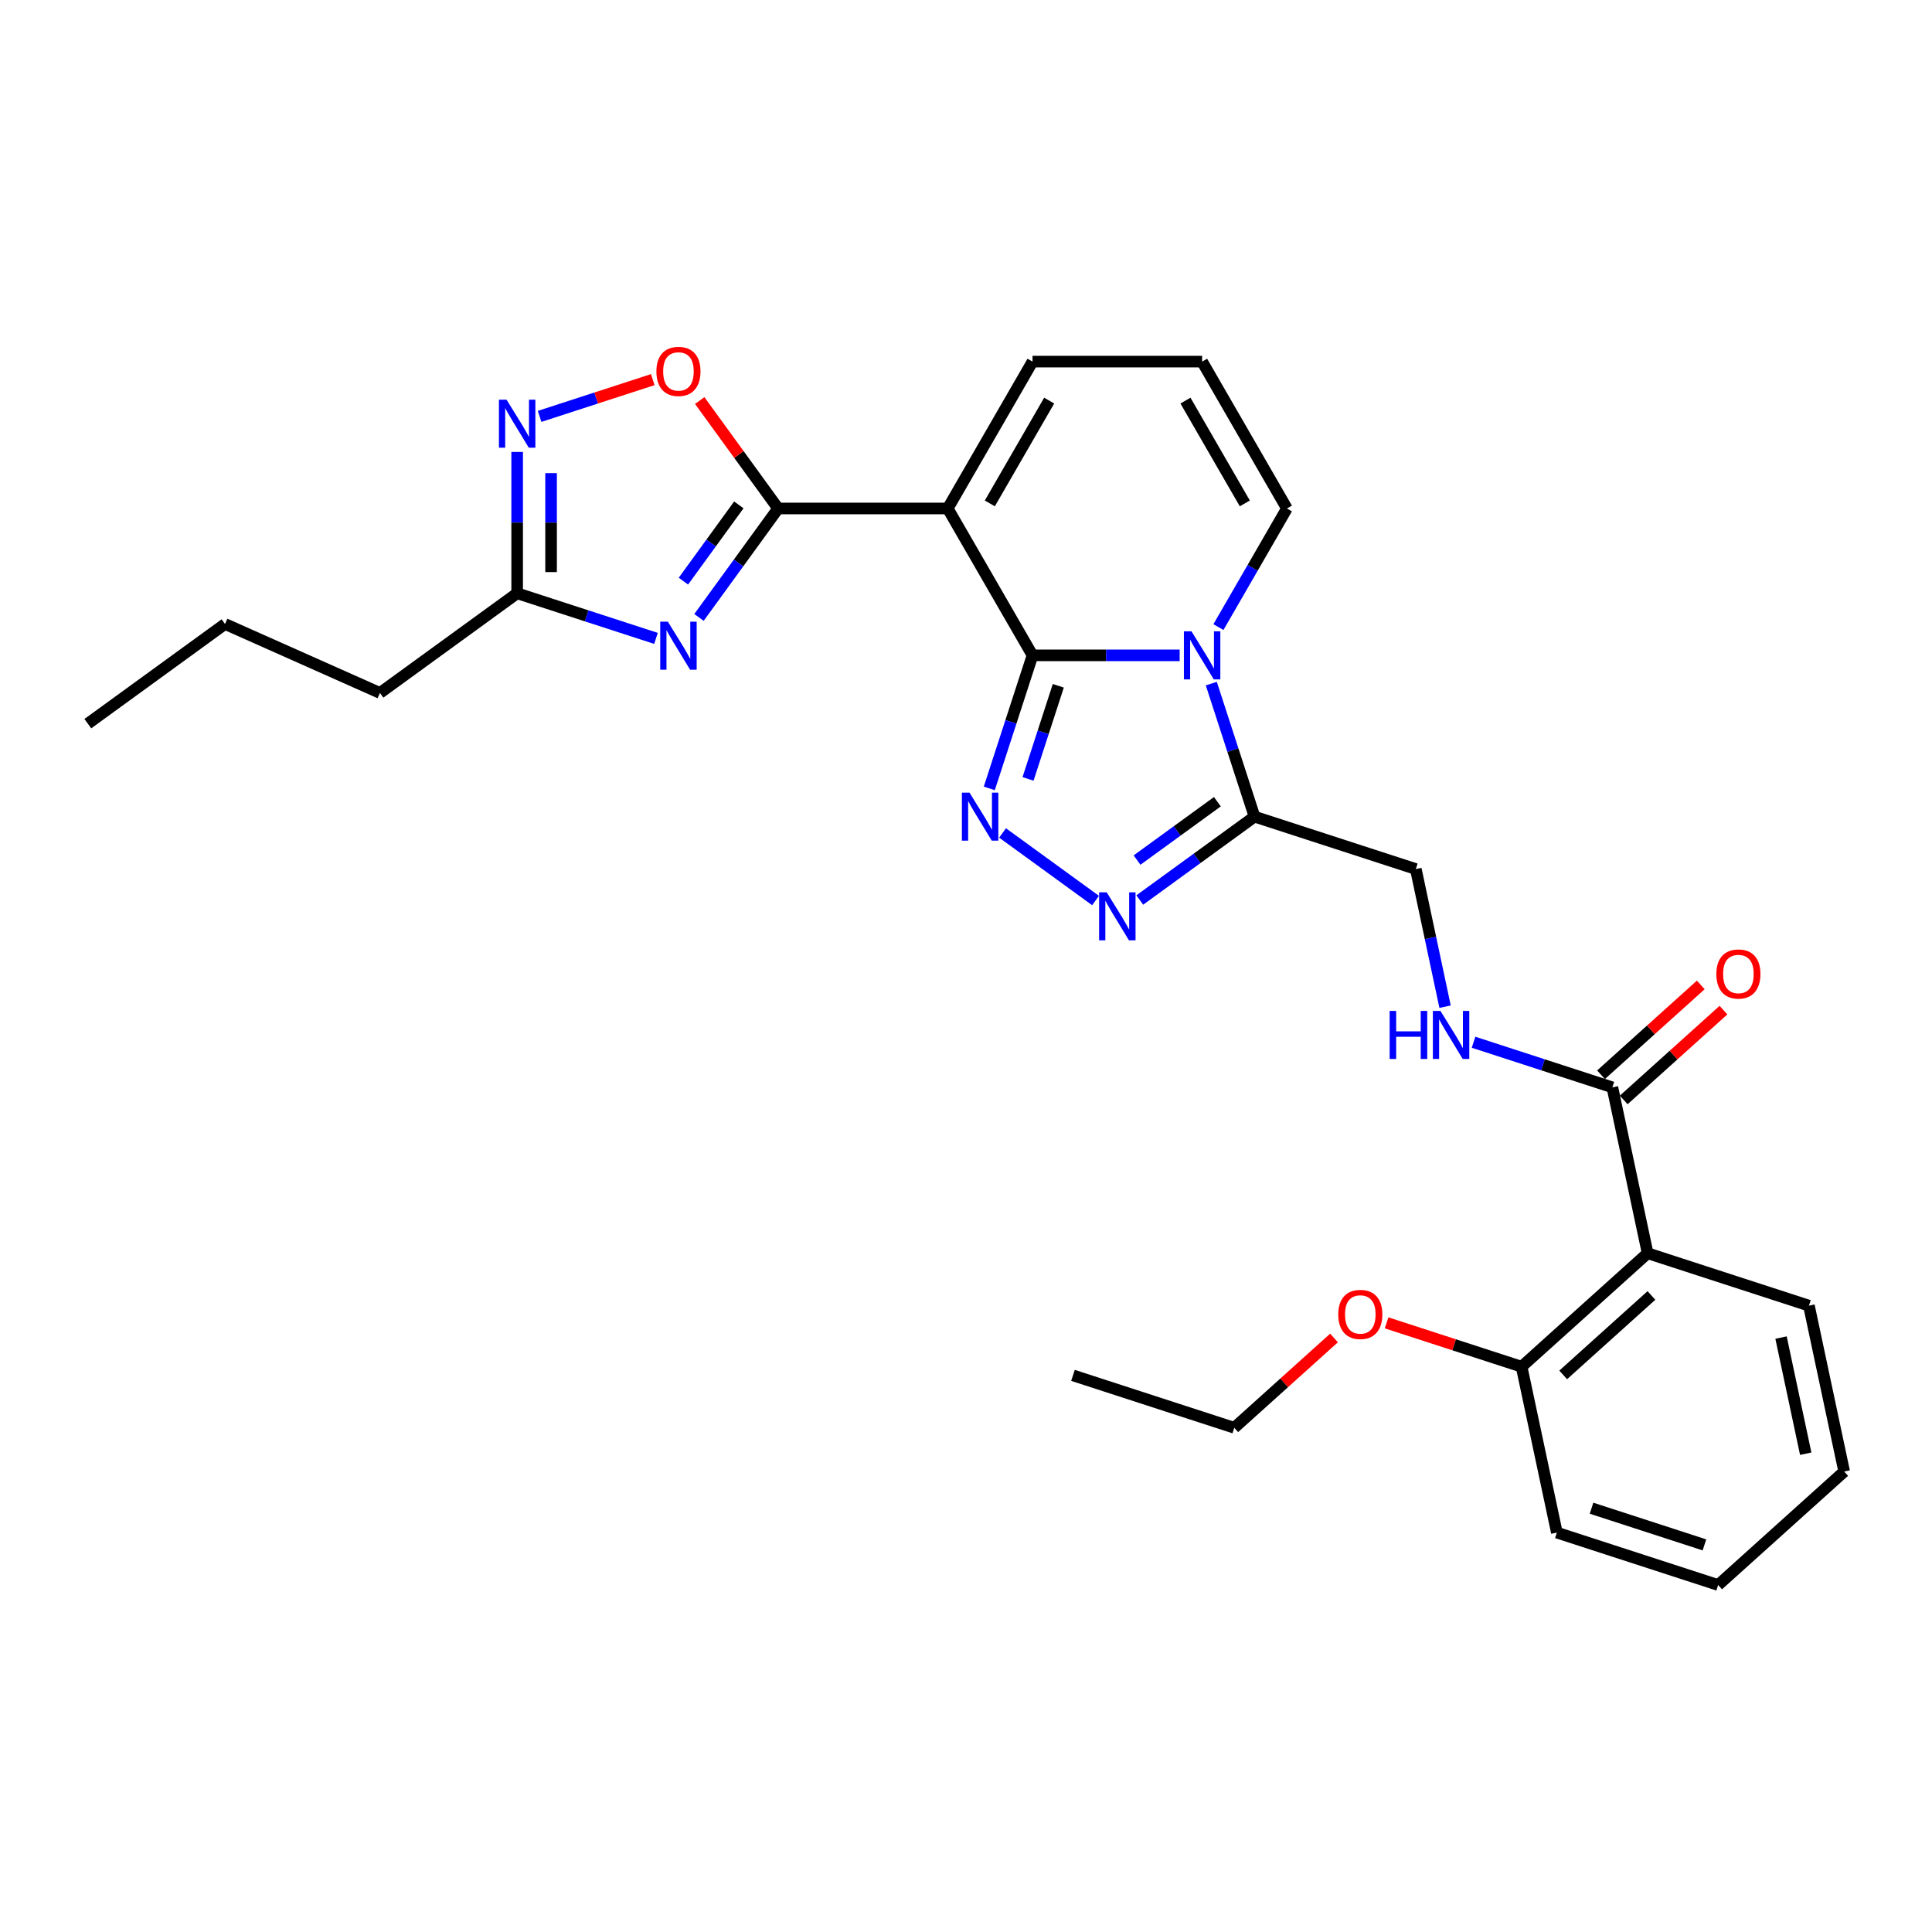 <?xml version='1.0' encoding='iso-8859-1'?>
<svg version='1.1' baseProfile='full'
              xmlns='http://www.w3.org/2000/svg'
                      xmlns:rdkit='http://www.rdkit.org/xml'
                      xmlns:xlink='http://www.w3.org/1999/xlink'
                  xml:space='preserve'
width='1000px' height='1000px' viewBox='0 0 1000 1000'>
<!-- END OF HEADER -->
<rect style='opacity:1.0;fill:#FFFFFF;stroke:none' width='1000' height='1000' x='0' y='0'> </rect>
<path class='bond-0' d='M 534.432,339.21 L 572.512,339.21' style='fill:none;fill-rule:evenodd;stroke:#000000;stroke-width:6px;stroke-linecap:butt;stroke-linejoin:miter;stroke-opacity:1' />
<path class='bond-0' d='M 572.512,339.21 L 610.591,339.21' style='fill:none;fill-rule:evenodd;stroke:#0000FF;stroke-width:6px;stroke-linecap:butt;stroke-linejoin:miter;stroke-opacity:1' />
<path class='bond-1' d='M 534.432,339.21 L 490.542,263.189' style='fill:none;fill-rule:evenodd;stroke:#000000;stroke-width:6px;stroke-linecap:butt;stroke-linejoin:miter;stroke-opacity:1' />
<path class='bond-2' d='M 534.432,339.21 L 523.245,373.64' style='fill:none;fill-rule:evenodd;stroke:#000000;stroke-width:6px;stroke-linecap:butt;stroke-linejoin:miter;stroke-opacity:1' />
<path class='bond-2' d='M 523.245,373.64 L 512.058,408.07' style='fill:none;fill-rule:evenodd;stroke:#0000FF;stroke-width:6px;stroke-linecap:butt;stroke-linejoin:miter;stroke-opacity:1' />
<path class='bond-2' d='M 547.773,354.964 L 539.942,379.065' style='fill:none;fill-rule:evenodd;stroke:#000000;stroke-width:6px;stroke-linecap:butt;stroke-linejoin:miter;stroke-opacity:1' />
<path class='bond-2' d='M 539.942,379.065 L 532.111,403.166' style='fill:none;fill-rule:evenodd;stroke:#0000FF;stroke-width:6px;stroke-linecap:butt;stroke-linejoin:miter;stroke-opacity:1' />
<path class='bond-3' d='M 626.965,353.834 L 638.152,388.264' style='fill:none;fill-rule:evenodd;stroke:#0000FF;stroke-width:6px;stroke-linecap:butt;stroke-linejoin:miter;stroke-opacity:1' />
<path class='bond-3' d='M 638.152,388.264 L 649.339,422.694' style='fill:none;fill-rule:evenodd;stroke:#000000;stroke-width:6px;stroke-linecap:butt;stroke-linejoin:miter;stroke-opacity:1' />
<path class='bond-4' d='M 630.657,324.585 L 648.38,293.887' style='fill:none;fill-rule:evenodd;stroke:#0000FF;stroke-width:6px;stroke-linecap:butt;stroke-linejoin:miter;stroke-opacity:1' />
<path class='bond-4' d='M 648.38,293.887 L 666.104,263.189' style='fill:none;fill-rule:evenodd;stroke:#000000;stroke-width:6px;stroke-linecap:butt;stroke-linejoin:miter;stroke-opacity:1' />
<path class='bond-5' d='M 490.542,263.189 L 402.76,263.189' style='fill:none;fill-rule:evenodd;stroke:#000000;stroke-width:6px;stroke-linecap:butt;stroke-linejoin:miter;stroke-opacity:1' />
<path class='bond-6' d='M 490.542,263.189 L 534.432,187.168' style='fill:none;fill-rule:evenodd;stroke:#000000;stroke-width:6px;stroke-linecap:butt;stroke-linejoin:miter;stroke-opacity:1' />
<path class='bond-6' d='M 512.329,260.564 L 543.053,207.35' style='fill:none;fill-rule:evenodd;stroke:#000000;stroke-width:6px;stroke-linecap:butt;stroke-linejoin:miter;stroke-opacity:1' />
<path class='bond-7' d='M 402.76,263.189 L 382.275,291.385' style='fill:none;fill-rule:evenodd;stroke:#000000;stroke-width:6px;stroke-linecap:butt;stroke-linejoin:miter;stroke-opacity:1' />
<path class='bond-7' d='M 382.275,291.385 L 361.789,319.581' style='fill:none;fill-rule:evenodd;stroke:#0000FF;stroke-width:6px;stroke-linecap:butt;stroke-linejoin:miter;stroke-opacity:1' />
<path class='bond-7' d='M 382.412,261.329 L 368.072,281.066' style='fill:none;fill-rule:evenodd;stroke:#000000;stroke-width:6px;stroke-linecap:butt;stroke-linejoin:miter;stroke-opacity:1' />
<path class='bond-7' d='M 368.072,281.066 L 353.732,300.803' style='fill:none;fill-rule:evenodd;stroke:#0000FF;stroke-width:6px;stroke-linecap:butt;stroke-linejoin:miter;stroke-opacity:1' />
<path class='bond-8' d='M 402.76,263.189 L 382.466,235.256' style='fill:none;fill-rule:evenodd;stroke:#000000;stroke-width:6px;stroke-linecap:butt;stroke-linejoin:miter;stroke-opacity:1' />
<path class='bond-8' d='M 382.466,235.256 L 362.172,207.324' style='fill:none;fill-rule:evenodd;stroke:#FF0000;stroke-width:6px;stroke-linecap:butt;stroke-linejoin:miter;stroke-opacity:1' />
<path class='bond-9' d='M 518.928,431.139 L 567.06,466.108' style='fill:none;fill-rule:evenodd;stroke:#0000FF;stroke-width:6px;stroke-linecap:butt;stroke-linejoin:miter;stroke-opacity:1' />
<path class='bond-10' d='M 339.542,330.429 L 303.611,318.754' style='fill:none;fill-rule:evenodd;stroke:#0000FF;stroke-width:6px;stroke-linecap:butt;stroke-linejoin:miter;stroke-opacity:1' />
<path class='bond-10' d='M 303.611,318.754 L 267.679,307.08' style='fill:none;fill-rule:evenodd;stroke:#000000;stroke-width:6px;stroke-linecap:butt;stroke-linejoin:miter;stroke-opacity:1' />
<path class='bond-11' d='M 589.945,465.847 L 619.642,444.271' style='fill:none;fill-rule:evenodd;stroke:#0000FF;stroke-width:6px;stroke-linecap:butt;stroke-linejoin:miter;stroke-opacity:1' />
<path class='bond-11' d='M 619.642,444.271 L 649.339,422.694' style='fill:none;fill-rule:evenodd;stroke:#000000;stroke-width:6px;stroke-linecap:butt;stroke-linejoin:miter;stroke-opacity:1' />
<path class='bond-11' d='M 588.535,445.171 L 609.323,430.067' style='fill:none;fill-rule:evenodd;stroke:#0000FF;stroke-width:6px;stroke-linecap:butt;stroke-linejoin:miter;stroke-opacity:1' />
<path class='bond-11' d='M 609.323,430.067 L 630.111,414.964' style='fill:none;fill-rule:evenodd;stroke:#000000;stroke-width:6px;stroke-linecap:butt;stroke-linejoin:miter;stroke-opacity:1' />
<path class='bond-12' d='M 649.339,422.694 L 732.824,449.82' style='fill:none;fill-rule:evenodd;stroke:#000000;stroke-width:6px;stroke-linecap:butt;stroke-linejoin:miter;stroke-opacity:1' />
<path class='bond-13' d='M 279.302,215.522 L 308.583,206.008' style='fill:none;fill-rule:evenodd;stroke:#0000FF;stroke-width:6px;stroke-linecap:butt;stroke-linejoin:miter;stroke-opacity:1' />
<path class='bond-13' d='M 308.583,206.008 L 337.864,196.494' style='fill:none;fill-rule:evenodd;stroke:#FF0000;stroke-width:6px;stroke-linecap:butt;stroke-linejoin:miter;stroke-opacity:1' />
<path class='bond-14' d='M 267.679,233.923 L 267.679,270.501' style='fill:none;fill-rule:evenodd;stroke:#0000FF;stroke-width:6px;stroke-linecap:butt;stroke-linejoin:miter;stroke-opacity:1' />
<path class='bond-14' d='M 267.679,270.501 L 267.679,307.08' style='fill:none;fill-rule:evenodd;stroke:#000000;stroke-width:6px;stroke-linecap:butt;stroke-linejoin:miter;stroke-opacity:1' />
<path class='bond-14' d='M 285.236,244.896 L 285.236,270.501' style='fill:none;fill-rule:evenodd;stroke:#0000FF;stroke-width:6px;stroke-linecap:butt;stroke-linejoin:miter;stroke-opacity:1' />
<path class='bond-14' d='M 285.236,270.501 L 285.236,296.106' style='fill:none;fill-rule:evenodd;stroke:#000000;stroke-width:6px;stroke-linecap:butt;stroke-linejoin:miter;stroke-opacity:1' />
<path class='bond-15' d='M 852.81,648.672 L 834.559,562.809' style='fill:none;fill-rule:evenodd;stroke:#000000;stroke-width:6px;stroke-linecap:butt;stroke-linejoin:miter;stroke-opacity:1' />
<path class='bond-16' d='M 852.81,648.672 L 787.576,707.409' style='fill:none;fill-rule:evenodd;stroke:#000000;stroke-width:6px;stroke-linecap:butt;stroke-linejoin:miter;stroke-opacity:1' />
<path class='bond-16' d='M 854.772,670.529 L 809.108,711.645' style='fill:none;fill-rule:evenodd;stroke:#000000;stroke-width:6px;stroke-linecap:butt;stroke-linejoin:miter;stroke-opacity:1' />
<path class='bond-17' d='M 852.81,648.672 L 936.295,675.798' style='fill:none;fill-rule:evenodd;stroke:#000000;stroke-width:6px;stroke-linecap:butt;stroke-linejoin:miter;stroke-opacity:1' />
<path class='bond-18' d='M 267.679,307.08 L 196.663,358.676' style='fill:none;fill-rule:evenodd;stroke:#000000;stroke-width:6px;stroke-linecap:butt;stroke-linejoin:miter;stroke-opacity:1' />
<path class='bond-19' d='M 834.559,562.809 L 798.628,551.134' style='fill:none;fill-rule:evenodd;stroke:#000000;stroke-width:6px;stroke-linecap:butt;stroke-linejoin:miter;stroke-opacity:1' />
<path class='bond-19' d='M 798.628,551.134 L 762.697,539.459' style='fill:none;fill-rule:evenodd;stroke:#0000FF;stroke-width:6px;stroke-linecap:butt;stroke-linejoin:miter;stroke-opacity:1' />
<path class='bond-20' d='M 840.433,569.332 L 866.247,546.089' style='fill:none;fill-rule:evenodd;stroke:#000000;stroke-width:6px;stroke-linecap:butt;stroke-linejoin:miter;stroke-opacity:1' />
<path class='bond-20' d='M 866.247,546.089 L 892.061,522.846' style='fill:none;fill-rule:evenodd;stroke:#FF0000;stroke-width:6px;stroke-linecap:butt;stroke-linejoin:miter;stroke-opacity:1' />
<path class='bond-20' d='M 828.686,556.286 L 854.5,533.043' style='fill:none;fill-rule:evenodd;stroke:#000000;stroke-width:6px;stroke-linecap:butt;stroke-linejoin:miter;stroke-opacity:1' />
<path class='bond-20' d='M 854.5,533.043 L 880.314,509.8' style='fill:none;fill-rule:evenodd;stroke:#FF0000;stroke-width:6px;stroke-linecap:butt;stroke-linejoin:miter;stroke-opacity:1' />
<path class='bond-21' d='M 666.104,263.189 L 622.213,187.168' style='fill:none;fill-rule:evenodd;stroke:#000000;stroke-width:6px;stroke-linecap:butt;stroke-linejoin:miter;stroke-opacity:1' />
<path class='bond-21' d='M 644.316,260.564 L 613.593,207.35' style='fill:none;fill-rule:evenodd;stroke:#000000;stroke-width:6px;stroke-linecap:butt;stroke-linejoin:miter;stroke-opacity:1' />
<path class='bond-22' d='M 747.966,521.059 L 740.395,485.44' style='fill:none;fill-rule:evenodd;stroke:#0000FF;stroke-width:6px;stroke-linecap:butt;stroke-linejoin:miter;stroke-opacity:1' />
<path class='bond-22' d='M 740.395,485.44 L 732.824,449.82' style='fill:none;fill-rule:evenodd;stroke:#000000;stroke-width:6px;stroke-linecap:butt;stroke-linejoin:miter;stroke-opacity:1' />
<path class='bond-23' d='M 534.432,187.168 L 622.213,187.168' style='fill:none;fill-rule:evenodd;stroke:#000000;stroke-width:6px;stroke-linecap:butt;stroke-linejoin:miter;stroke-opacity:1' />
<path class='bond-24' d='M 787.576,707.409 L 752.637,696.056' style='fill:none;fill-rule:evenodd;stroke:#000000;stroke-width:6px;stroke-linecap:butt;stroke-linejoin:miter;stroke-opacity:1' />
<path class='bond-24' d='M 752.637,696.056 L 717.697,684.704' style='fill:none;fill-rule:evenodd;stroke:#FF0000;stroke-width:6px;stroke-linecap:butt;stroke-linejoin:miter;stroke-opacity:1' />
<path class='bond-25' d='M 787.576,707.409 L 805.827,793.272' style='fill:none;fill-rule:evenodd;stroke:#000000;stroke-width:6px;stroke-linecap:butt;stroke-linejoin:miter;stroke-opacity:1' />
<path class='bond-26' d='M 936.295,675.798 L 954.545,761.661' style='fill:none;fill-rule:evenodd;stroke:#000000;stroke-width:6px;stroke-linecap:butt;stroke-linejoin:miter;stroke-opacity:1' />
<path class='bond-26' d='M 921.86,692.327 L 934.635,752.431' style='fill:none;fill-rule:evenodd;stroke:#000000;stroke-width:6px;stroke-linecap:butt;stroke-linejoin:miter;stroke-opacity:1' />
<path class='bond-27' d='M 690.485,692.534 L 664.671,715.777' style='fill:none;fill-rule:evenodd;stroke:#FF0000;stroke-width:6px;stroke-linecap:butt;stroke-linejoin:miter;stroke-opacity:1' />
<path class='bond-27' d='M 664.671,715.777 L 638.857,739.02' style='fill:none;fill-rule:evenodd;stroke:#000000;stroke-width:6px;stroke-linecap:butt;stroke-linejoin:miter;stroke-opacity:1' />
<path class='bond-28' d='M 196.663,358.676 L 116.471,322.972' style='fill:none;fill-rule:evenodd;stroke:#000000;stroke-width:6px;stroke-linecap:butt;stroke-linejoin:miter;stroke-opacity:1' />
<path class='bond-29' d='M 805.827,793.272 L 889.311,820.398' style='fill:none;fill-rule:evenodd;stroke:#000000;stroke-width:6px;stroke-linecap:butt;stroke-linejoin:miter;stroke-opacity:1' />
<path class='bond-29' d='M 823.775,780.644 L 882.214,799.632' style='fill:none;fill-rule:evenodd;stroke:#000000;stroke-width:6px;stroke-linecap:butt;stroke-linejoin:miter;stroke-opacity:1' />
<path class='bond-30' d='M 638.857,739.02 L 555.372,711.894' style='fill:none;fill-rule:evenodd;stroke:#000000;stroke-width:6px;stroke-linecap:butt;stroke-linejoin:miter;stroke-opacity:1' />
<path class='bond-31' d='M 116.471,322.972 L 45.455,374.569' style='fill:none;fill-rule:evenodd;stroke:#000000;stroke-width:6px;stroke-linecap:butt;stroke-linejoin:miter;stroke-opacity:1' />
<path class='bond-32' d='M 954.545,761.661 L 889.311,820.398' style='fill:none;fill-rule:evenodd;stroke:#000000;stroke-width:6px;stroke-linecap:butt;stroke-linejoin:miter;stroke-opacity:1' />
<path  class='atom-1' d='M 616.718 326.78
L 624.864 339.947
Q 625.672 341.246, 626.971 343.599
Q 628.27 345.951, 628.34 346.092
L 628.34 326.78
L 631.641 326.78
L 631.641 351.64
L 628.235 351.64
L 619.492 337.243
Q 618.474 335.558, 617.385 333.627
Q 616.332 331.696, 616.016 331.099
L 616.016 351.64
L 612.785 351.64
L 612.785 326.78
L 616.718 326.78
' fill='#0000FF'/>
<path  class='atom-4' d='M 501.811 410.265
L 509.957 423.432
Q 510.765 424.731, 512.064 427.084
Q 513.363 429.436, 513.433 429.577
L 513.433 410.265
L 516.734 410.265
L 516.734 435.124
L 513.328 435.124
L 504.585 420.728
Q 503.567 419.043, 502.478 417.112
Q 501.425 415.18, 501.109 414.584
L 501.109 435.124
L 497.879 435.124
L 497.879 410.265
L 501.811 410.265
' fill='#0000FF'/>
<path  class='atom-5' d='M 345.669 321.776
L 353.815 334.943
Q 354.623 336.242, 355.922 338.595
Q 357.221 340.947, 357.291 341.087
L 357.291 321.776
L 360.592 321.776
L 360.592 346.635
L 357.186 346.635
L 348.443 332.239
Q 347.425 330.554, 346.336 328.623
Q 345.283 326.691, 344.967 326.094
L 344.967 346.635
L 341.736 346.635
L 341.736 321.776
L 345.669 321.776
' fill='#0000FF'/>
<path  class='atom-6' d='M 572.828 461.861
L 580.974 475.028
Q 581.781 476.327, 583.08 478.68
Q 584.38 481.032, 584.45 481.173
L 584.45 461.861
L 587.75 461.861
L 587.75 486.721
L 584.344 486.721
L 575.601 472.325
Q 574.583 470.639, 573.495 468.708
Q 572.441 466.777, 572.125 466.18
L 572.125 486.721
L 568.895 486.721
L 568.895 461.861
L 572.828 461.861
' fill='#0000FF'/>
<path  class='atom-8' d='M 262.184 206.869
L 270.33 220.036
Q 271.138 221.335, 272.437 223.688
Q 273.736 226.04, 273.806 226.181
L 273.806 206.869
L 277.107 206.869
L 277.107 231.728
L 273.701 231.728
L 264.958 217.332
Q 263.94 215.647, 262.851 213.716
Q 261.798 211.784, 261.482 211.188
L 261.482 231.728
L 258.252 231.728
L 258.252 206.869
L 262.184 206.869
' fill='#0000FF'/>
<path  class='atom-9' d='M 339.753 192.243
Q 339.753 186.274, 342.702 182.938
Q 345.651 179.602, 351.164 179.602
Q 356.677 179.602, 359.626 182.938
Q 362.576 186.274, 362.576 192.243
Q 362.576 198.282, 359.591 201.723
Q 356.607 205.129, 351.164 205.129
Q 345.687 205.129, 342.702 201.723
Q 339.753 198.317, 339.753 192.243
M 351.164 202.32
Q 354.956 202.32, 356.993 199.792
Q 359.064 197.229, 359.064 192.243
Q 359.064 187.362, 356.993 184.904
Q 354.956 182.411, 351.164 182.411
Q 347.372 182.411, 345.3 184.869
Q 343.264 187.327, 343.264 192.243
Q 343.264 197.264, 345.3 199.792
Q 347.372 202.32, 351.164 202.32
' fill='#FF0000'/>
<path  class='atom-14' d='M 719.28 523.253
L 722.651 523.253
L 722.651 533.822
L 735.362 533.822
L 735.362 523.253
L 738.732 523.253
L 738.732 548.113
L 735.362 548.113
L 735.362 536.631
L 722.651 536.631
L 722.651 548.113
L 719.28 548.113
L 719.28 523.253
' fill='#0000FF'/>
<path  class='atom-14' d='M 745.579 523.253
L 753.725 536.421
Q 754.533 537.72, 755.832 540.072
Q 757.131 542.425, 757.202 542.565
L 757.202 523.253
L 760.502 523.253
L 760.502 548.113
L 757.096 548.113
L 748.353 533.717
Q 747.335 532.031, 746.247 530.1
Q 745.193 528.169, 744.877 527.572
L 744.877 548.113
L 741.647 548.113
L 741.647 523.253
L 745.579 523.253
' fill='#0000FF'/>
<path  class='atom-19' d='M 888.382 504.142
Q 888.382 498.173, 891.331 494.837
Q 894.281 491.502, 899.793 491.502
Q 905.306 491.502, 908.255 494.837
Q 911.205 498.173, 911.205 504.142
Q 911.205 510.182, 908.22 513.623
Q 905.236 517.028, 899.793 517.028
Q 894.316 517.028, 891.331 513.623
Q 888.382 510.217, 888.382 504.142
M 899.793 514.22
Q 903.585 514.22, 905.622 511.691
Q 907.694 509.128, 907.694 504.142
Q 907.694 499.262, 905.622 496.804
Q 903.585 494.311, 899.793 494.311
Q 896.001 494.311, 893.93 496.769
Q 891.893 499.226, 891.893 504.142
Q 891.893 509.163, 893.93 511.691
Q 896.001 514.22, 899.793 514.22
' fill='#FF0000'/>
<path  class='atom-21' d='M 692.68 680.353
Q 692.68 674.384, 695.629 671.048
Q 698.579 667.713, 704.091 667.713
Q 709.604 667.713, 712.553 671.048
Q 715.503 674.384, 715.503 680.353
Q 715.503 686.393, 712.518 689.834
Q 709.534 693.24, 704.091 693.24
Q 698.614 693.24, 695.629 689.834
Q 692.68 686.428, 692.68 680.353
M 704.091 690.431
Q 707.883 690.431, 709.92 687.902
Q 711.991 685.339, 711.991 680.353
Q 711.991 675.473, 709.92 673.015
Q 707.883 670.522, 704.091 670.522
Q 700.299 670.522, 698.227 672.98
Q 696.191 675.438, 696.191 680.353
Q 696.191 685.374, 698.227 687.902
Q 700.299 690.431, 704.091 690.431
' fill='#FF0000'/>
</svg>
